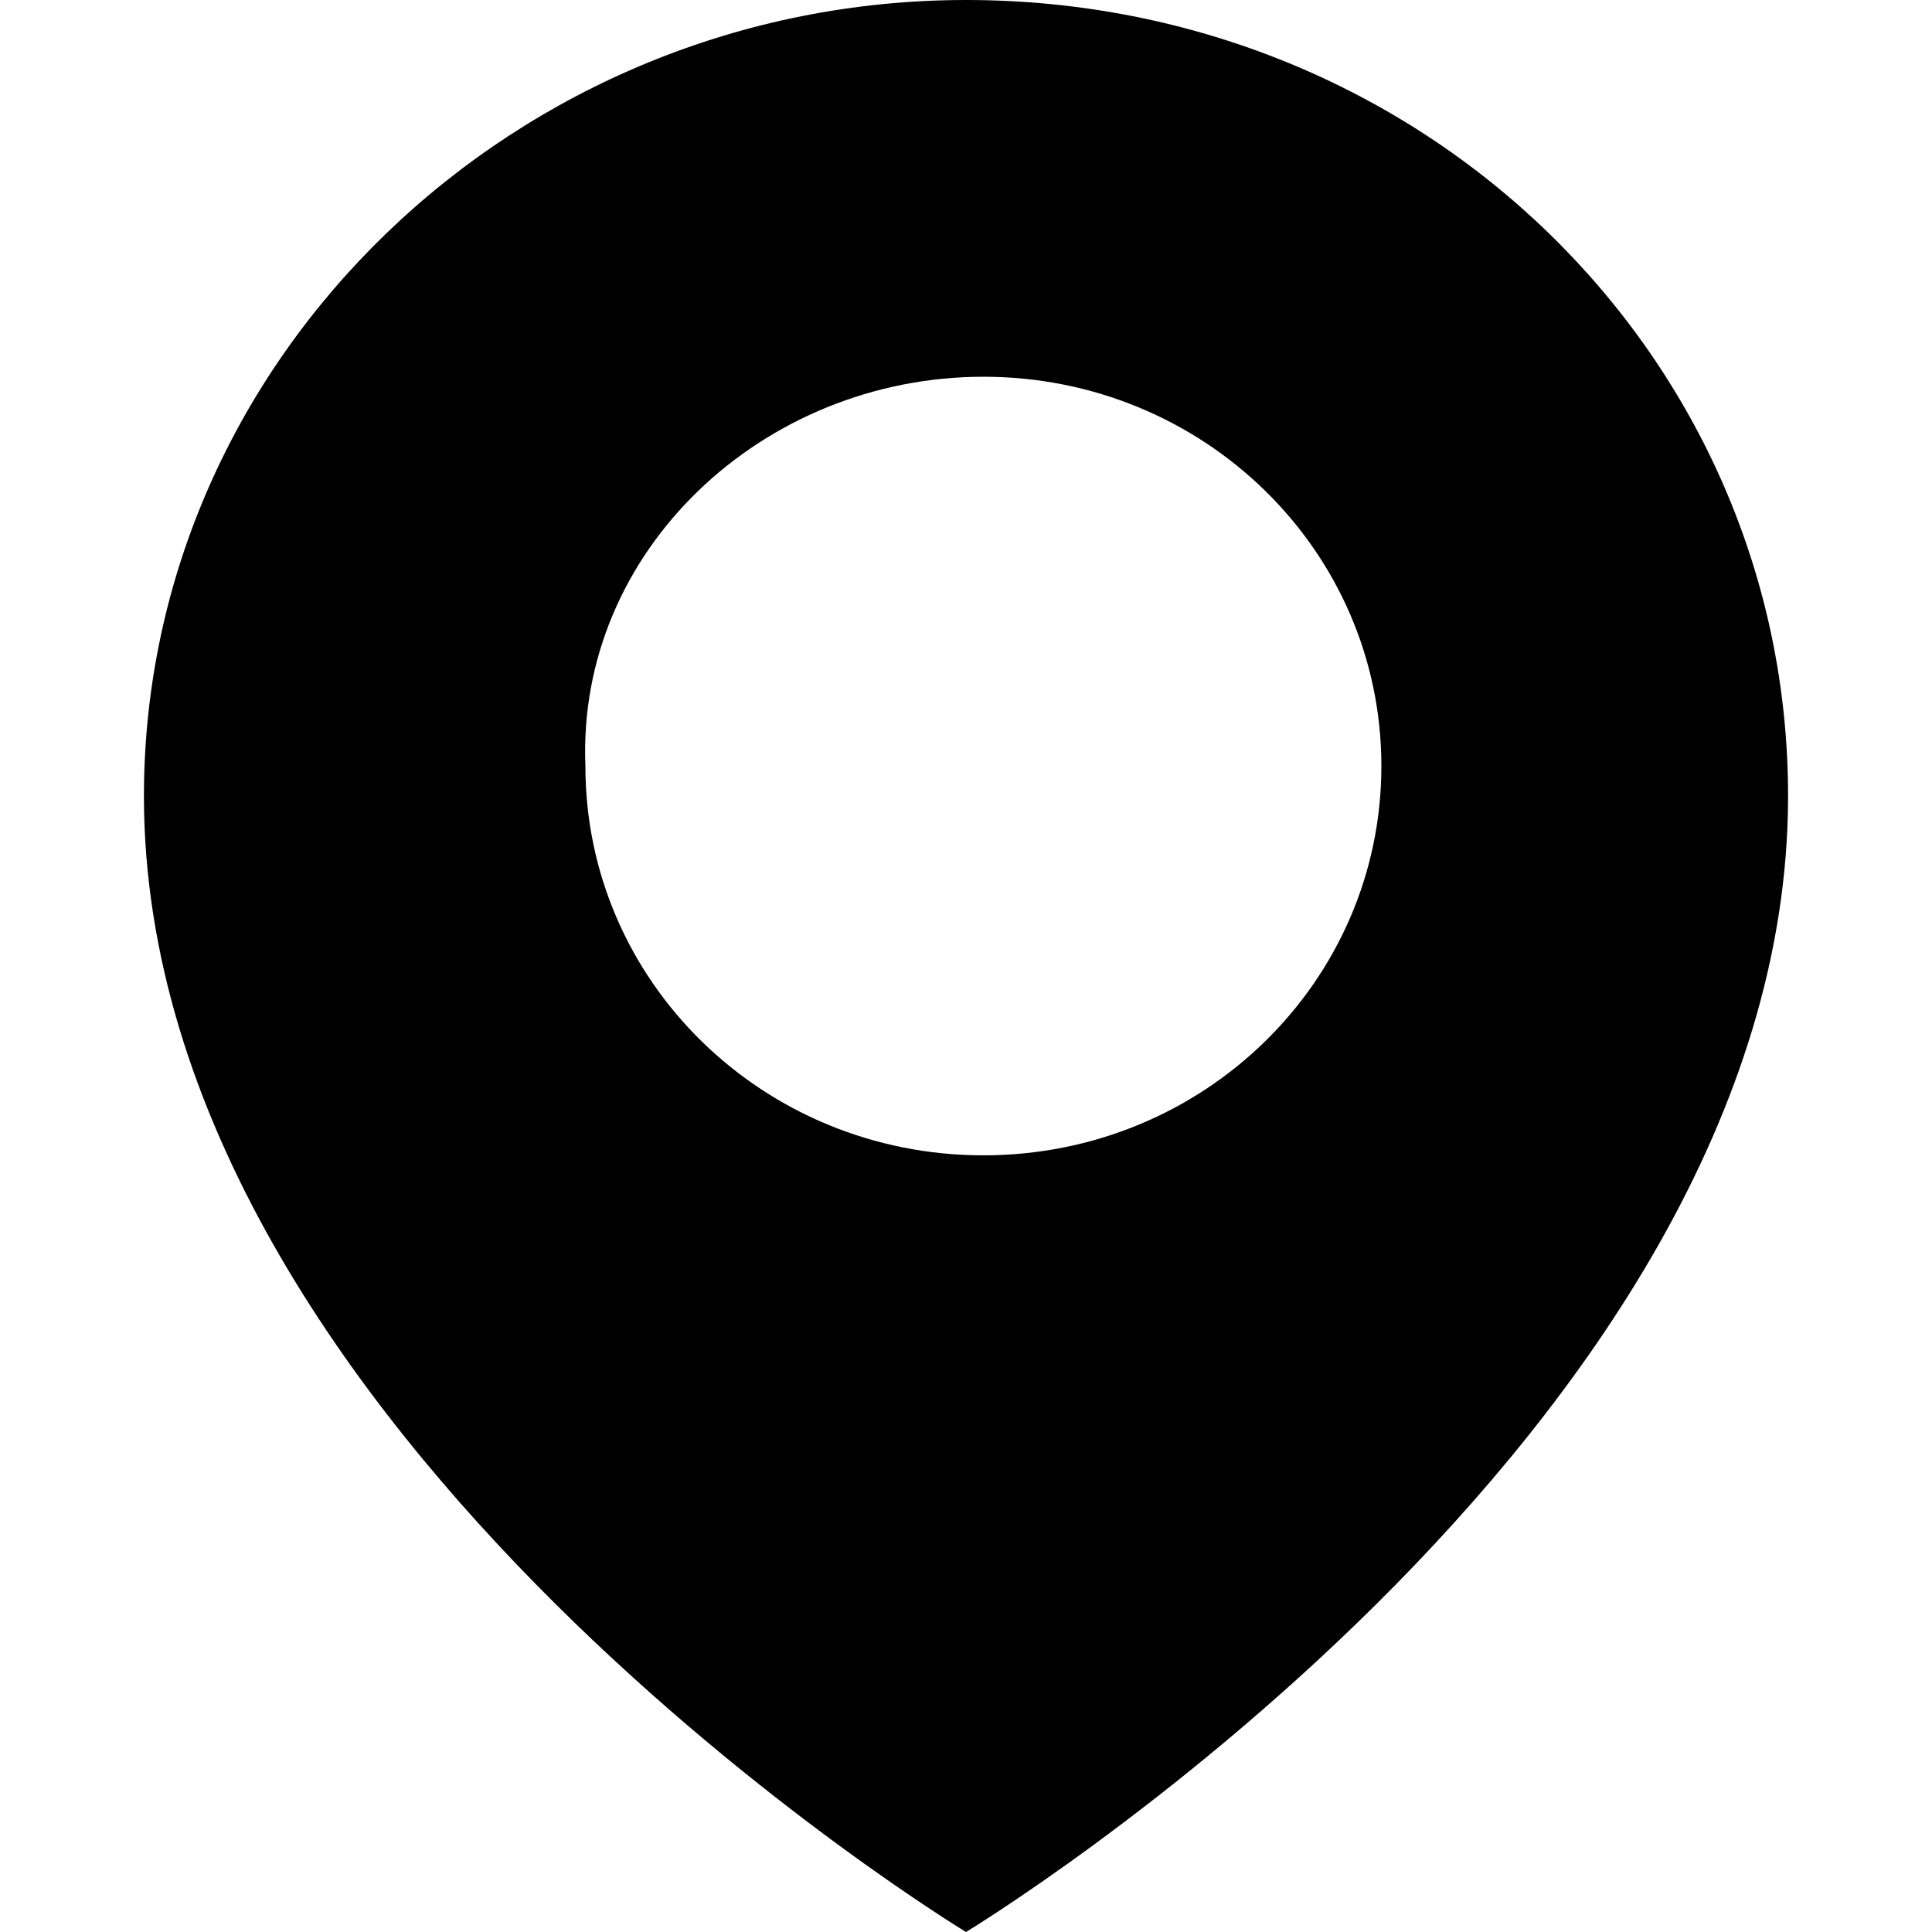 <?xml version="1.0" encoding="utf-8"?>
<!-- Generator: Adobe Illustrator 22.0.0, SVG Export Plug-In . SVG Version: 6.00 Build 0)  -->
<svg version="1.1" id="图层_1" xmlns="http://www.w3.org/2000/svg" xmlns:xlink="http://www.w3.org/1999/xlink" x="0px" y="0px"
	 viewBox="0 0 200 200" style="enable-background:new 0 0 200 200;" xml:space="preserve">
<style type="text/css">
	.st0{fill:#000000;}
</style>
<path class="st0" d="M100,0C53.5,0,14.9,36.9,14.9,82.4C14.9,148.5,100,200,100,200s85.1-51.5,85.1-117.6C185.1,36.9,147.4,0,100,0z
	 M101.8,119.6c-22.8,0-41.2-18-41.2-40.3c-0.9-22.3,18.4-40.3,41.2-40.3c22.8,0,41.2,18,41.2,40.3S124.6,119.6,101.8,119.6z"/>
</svg>

